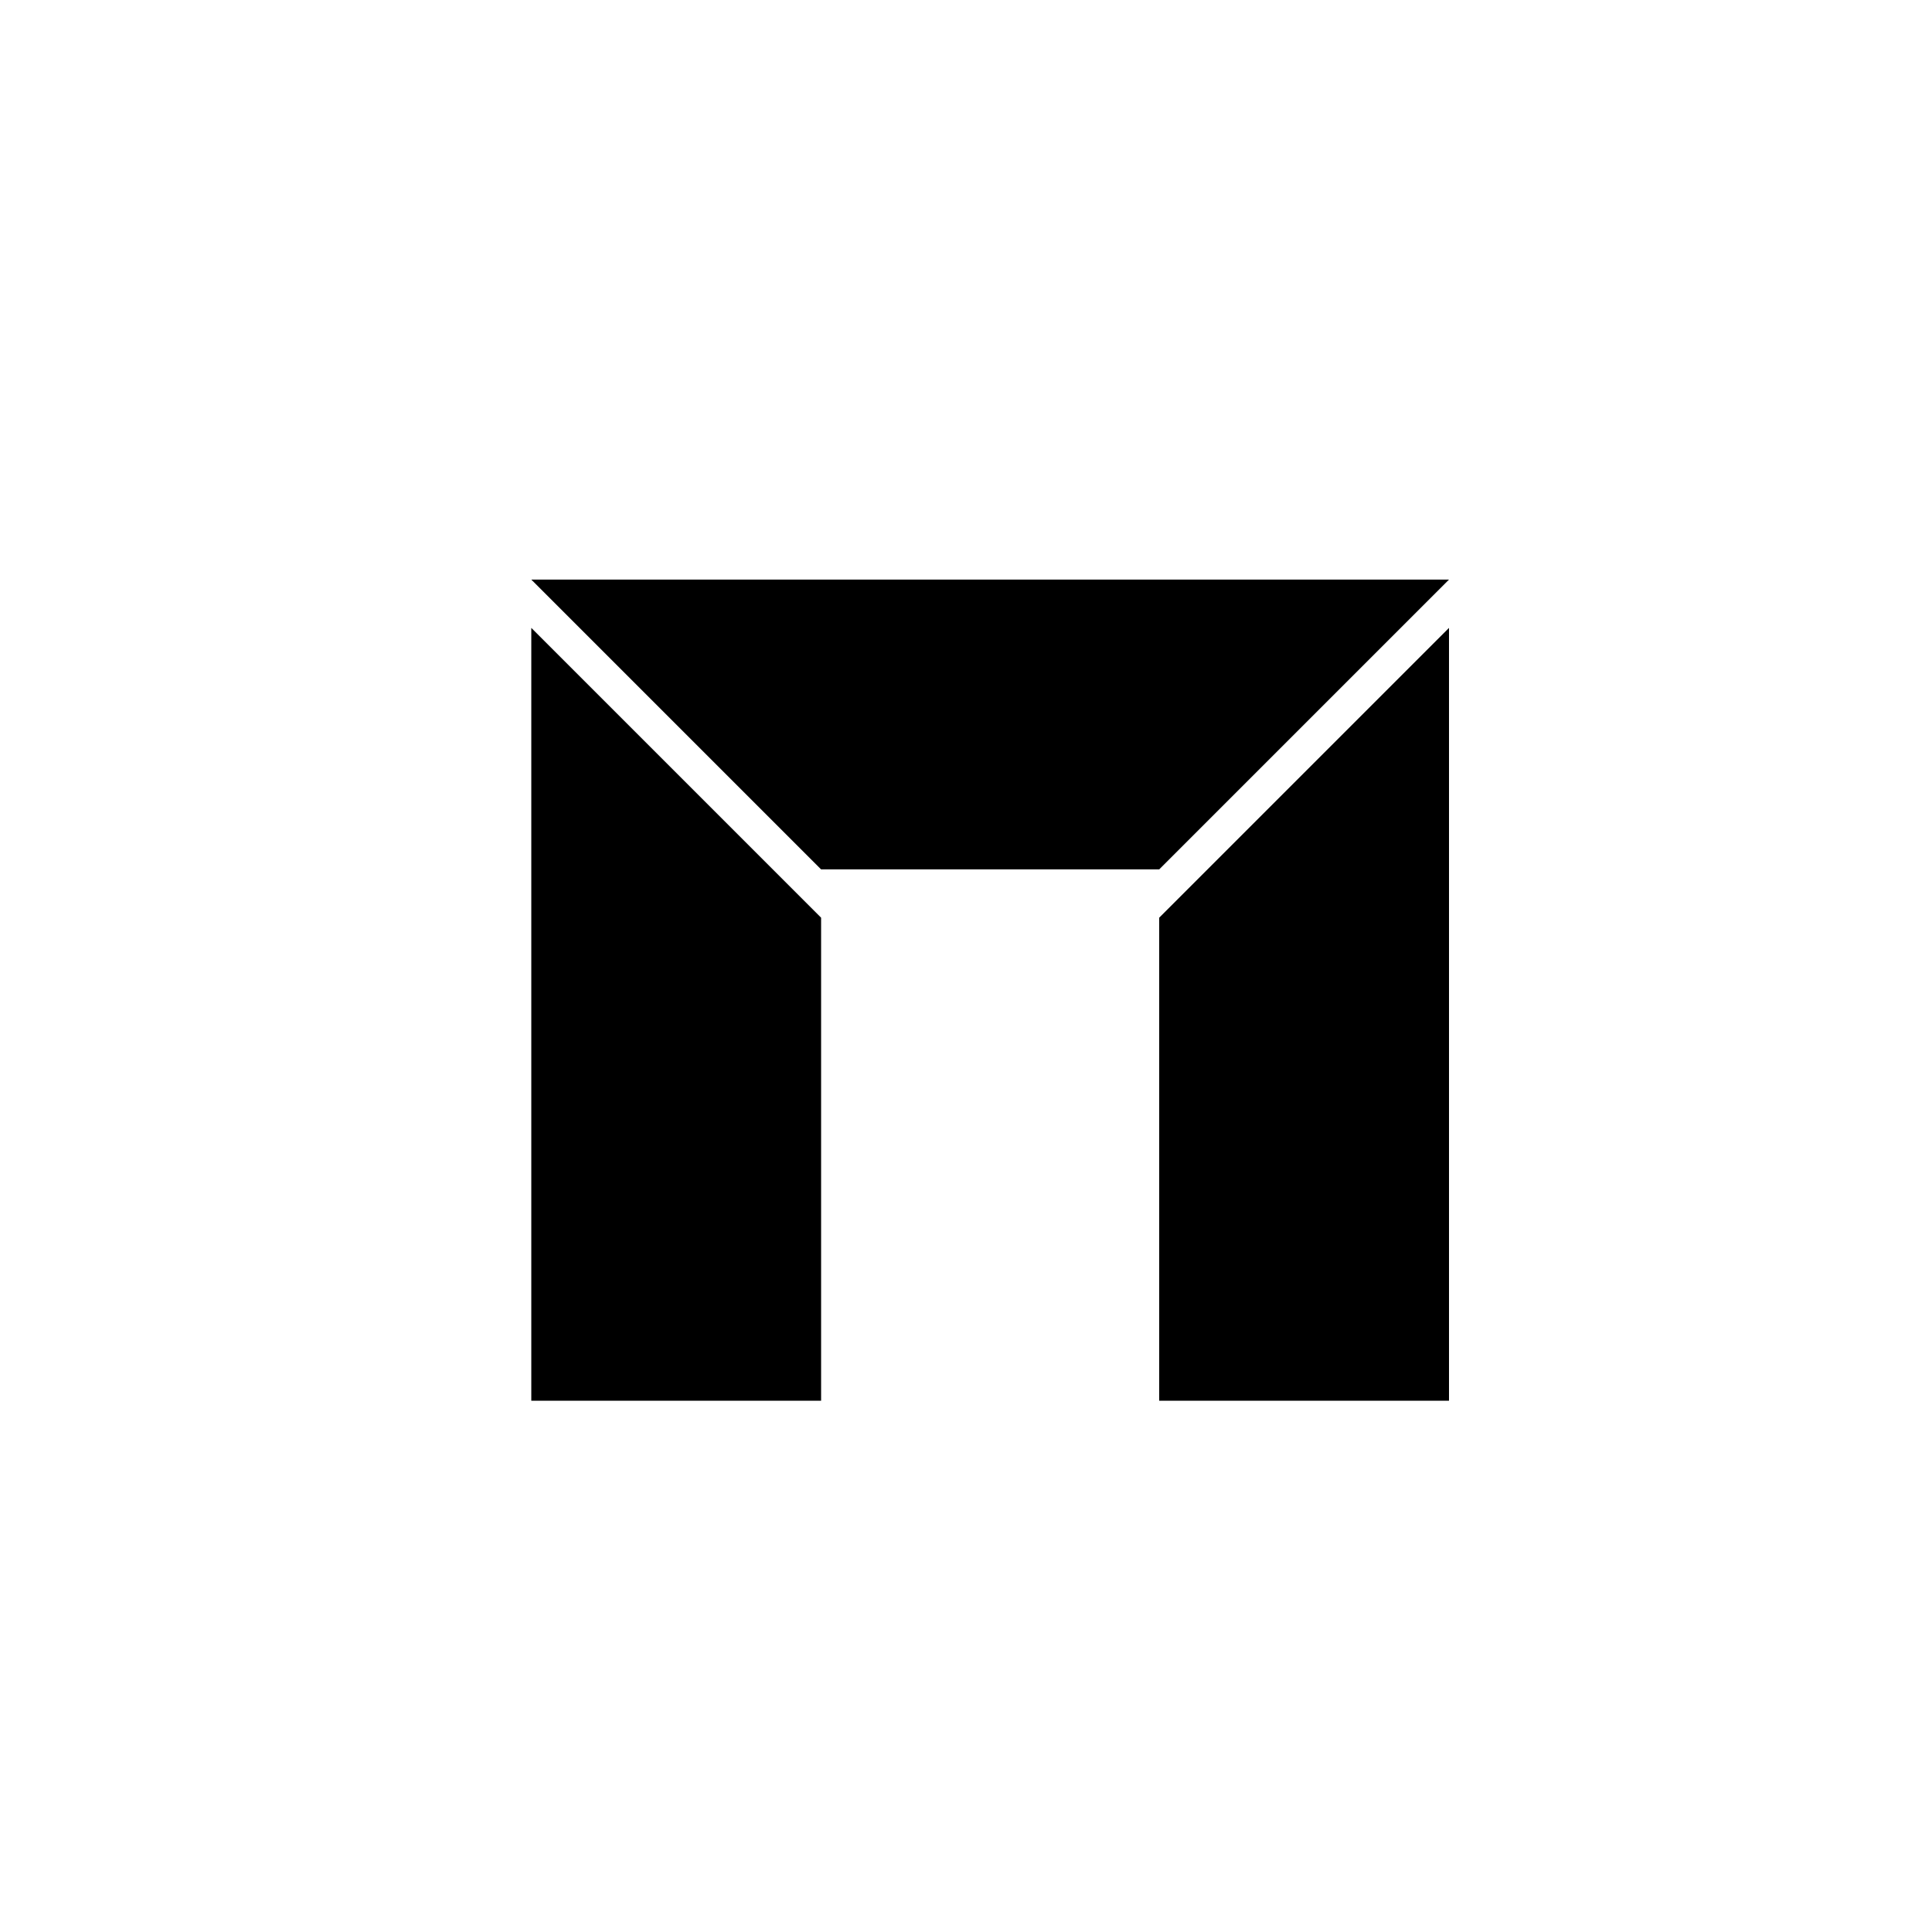 <?xml version="1.0" encoding="UTF-8" standalone="no"?>
<svg width="40px" height="40px" viewBox="0 0 40 40" version="1.1" xmlns="http://www.w3.org/2000/svg" xmlns:xlink="http://www.w3.org/1999/xlink">
    <!-- Generator: Sketch 50.2 (55047) - http://www.bohemiancoding.com/sketch -->
    <title>2006</title>
    <desc>Created with Sketch.</desc>
    <defs></defs>
    <g id="2006" stroke="none" stroke-width="1" fill="none" fill-rule="evenodd">
        <path d="M11,13 L17,19 L17,29 L11,29 L11,13 Z M30,13 L30,29 L24,29 L24,19 L30,13 Z M11,12 L30,12 L24,18 L17,18 L11,12 Z" id="Combined-Shape" fill="#000000"></path>
    </g>
</svg>